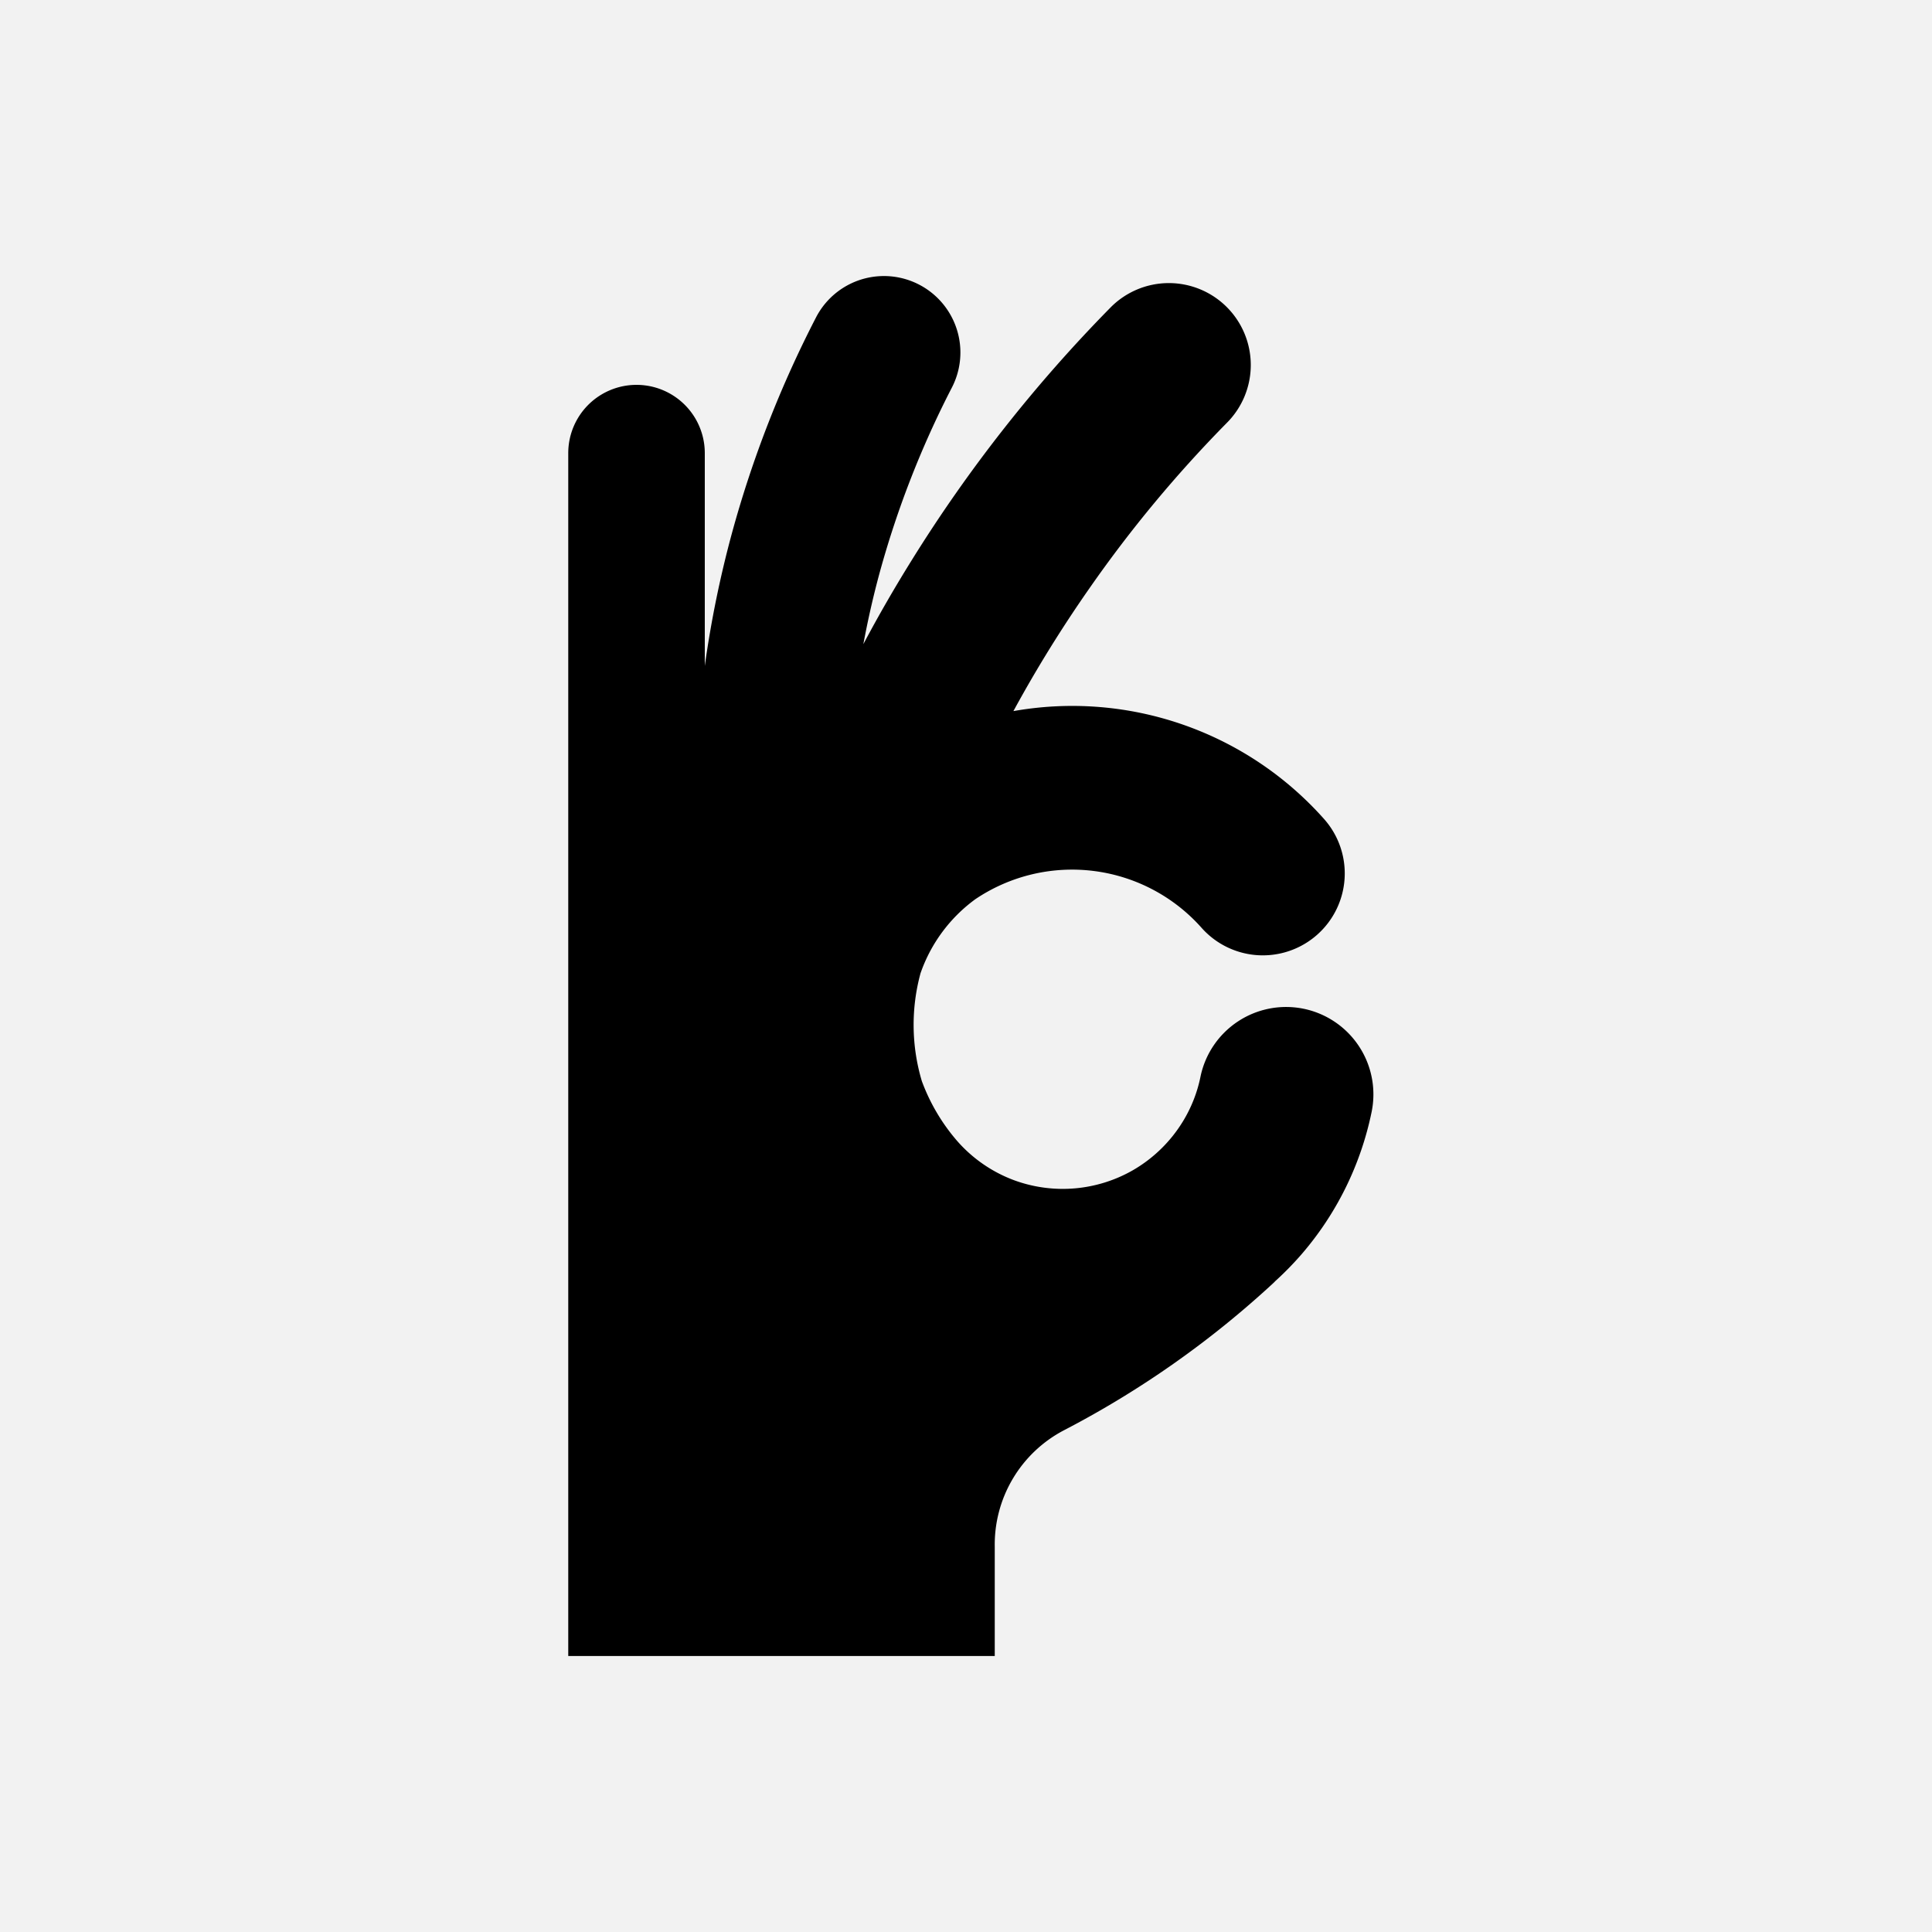 <svg xmlns="http://www.w3.org/2000/svg" width="119" height="119" viewBox="0 0 119 119">
  <g id="グループ_282" data-name="グループ 282" transform="translate(-187 -1979)">
    <rect id="長方形_173" data-name="長方形 173" width="119" height="119" transform="translate(187 1979)" fill="#f2f2f2"/>
    <g id="OKアイコン" transform="translate(115.371 1996)">
      <path id="パス_273" data-name="パス 273" d="M151.921,45.133a5.385,5.385,0,0,0-6.351,4.195,8.532,8.532,0,0,1-1.073,2.732,8.723,8.723,0,0,1-3.1,3.026,8.695,8.695,0,0,1-7.249.63,8.691,8.691,0,0,1-3.548-2.422,11.935,11.935,0,0,1-2.19-3.7,12.109,12.109,0,0,1-.084-6.642,9.5,9.5,0,0,1,3.375-4.564,10.661,10.661,0,0,1,13.941,1.764,5.046,5.046,0,0,0,7.54-6.708A20.751,20.751,0,0,0,134.049,26.8a79.513,79.513,0,0,1,4.686-7.569,77.965,77.965,0,0,1,8.448-10.173,5.045,5.045,0,1,0-7.163-7.106h0A89.5,89.5,0,0,0,127.789,17.5c-1.074,1.725-2.071,3.456-2.983,5.177q.426-2.276,1-4.386a58.654,58.654,0,0,1,4.456-11.424,4.709,4.709,0,0,0-8.374-4.31,67.952,67.952,0,0,0-5.17,13.261,65.7,65.7,0,0,0-1.678,8.2V10.91a4.2,4.2,0,0,0-8.41,0V85H132.9V78.274a7.946,7.946,0,0,1,4.261-7.177,59.116,59.116,0,0,0,12.9-9.069c.035-.031.067-.064.1-.1s.043-.039.063-.06a19.656,19.656,0,0,0,1.55-1.586,19.361,19.361,0,0,0,4.34-8.8A5.383,5.383,0,0,0,151.921,45.133Z" transform="translate(0 0)"/>
    </g>
  </g>
</svg>
